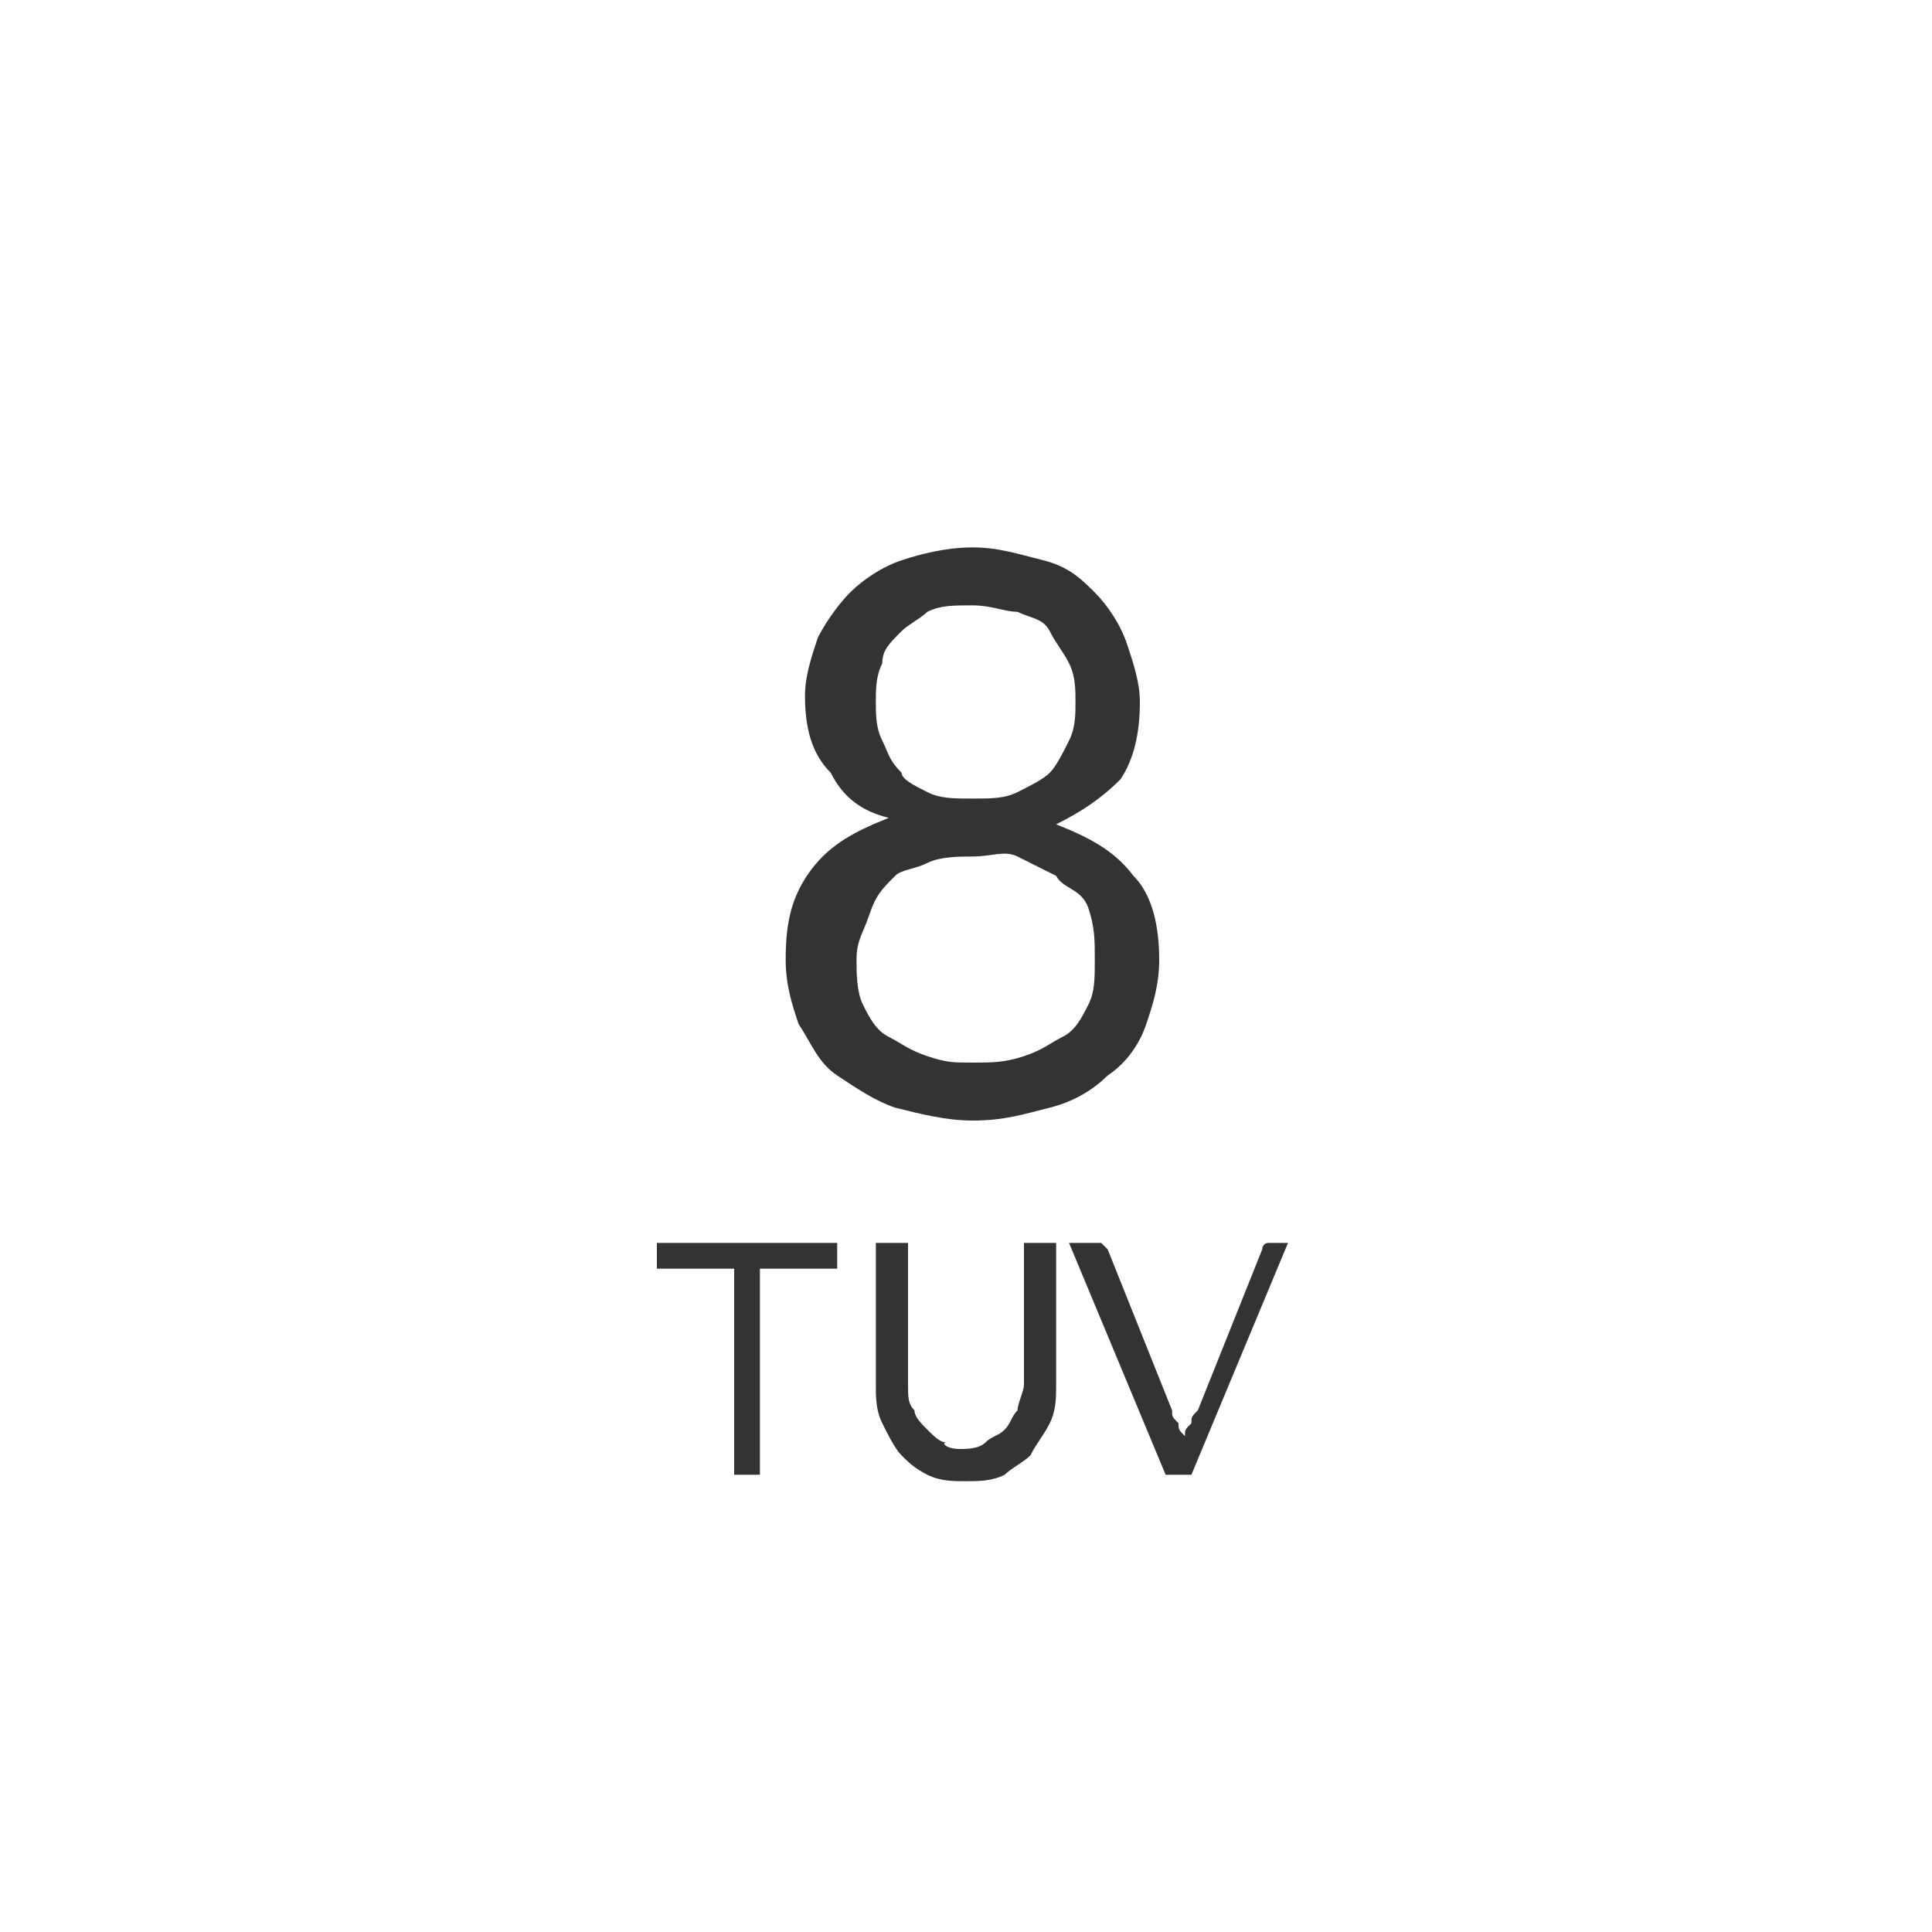 <?xml version="1.0" encoding="utf-8"?>
<!-- Generator: Adobe Illustrator 22.1.0, SVG Export Plug-In . SVG Version: 6.00 Build 0)  -->
<svg version="1.1" id="Capa_1" xmlns="http://www.w3.org/2000/svg" xmlns:xlink="http://www.w3.org/1999/xlink" x="0px" y="0px"
	 viewBox="0 0 30 30" style="enable-background:new 0 0 30 30;" xml:space="preserve">
<style type="text/css">
	.st0{fill:#333333;}
	.st1{fill:none;stroke:none;}
</style>
<title>Group 16</title>
<desc>Created with Sketch.</desc>
<g id="Page-1">
	<g id="Group-16" transform="translate(1, 1)">
		<g id="Group-2" transform="translate(9, 7)">
			<path id="_x38_" class="st0" d="M5.1,8.5c0.3,0,0.5,0,0.8-0.1s0.4-0.2,0.6-0.3c0.2-0.1,0.3-0.3,0.4-0.5c0.1-0.2,0.1-0.4,0.1-0.7
				c0-0.3,0-0.5-0.1-0.8S6.5,5.8,6.4,5.6C6.2,5.5,6,5.4,5.8,5.3S5.4,5.3,5.1,5.3c-0.2,0-0.5,0-0.7,0.1S4,5.5,3.9,5.6
				C3.7,5.8,3.6,5.9,3.5,6.2S3.3,6.6,3.3,6.9c0,0.2,0,0.5,0.1,0.7c0.1,0.2,0.2,0.4,0.4,0.5C4,8.2,4.1,8.3,4.4,8.4S4.8,8.5,5.1,8.5z
				 M5.1,1.4c-0.3,0-0.5,0-0.7,0.1C4.3,1.6,4.1,1.7,4,1.8C3.8,2,3.7,2.1,3.7,2.3C3.6,2.5,3.6,2.7,3.6,2.9c0,0.2,0,0.4,0.1,0.6
				s0.1,0.3,0.3,0.5C4,4.1,4.2,4.2,4.4,4.3s0.4,0.1,0.7,0.1c0.3,0,0.5,0,0.7-0.1s0.4-0.2,0.5-0.3c0.1-0.1,0.2-0.3,0.3-0.5
				s0.1-0.4,0.1-0.6c0-0.2,0-0.4-0.1-0.6S6.4,2,6.3,1.8S6,1.6,5.8,1.5C5.6,1.5,5.4,1.4,5.1,1.4z M6.4,4.8c0.5,0.2,0.9,0.4,1.2,0.8
				C7.9,5.9,8,6.4,8,6.9c0,0.4-0.1,0.7-0.2,1S7.5,8.5,7.2,8.7C7,8.9,6.7,9.1,6.3,9.2C5.9,9.3,5.6,9.4,5.1,9.4
				c-0.4,0-0.8-0.1-1.2-0.2C3.6,9.1,3.3,8.9,3,8.7S2.6,8.2,2.4,7.9c-0.1-0.3-0.2-0.6-0.2-1c0-0.6,0.1-1,0.4-1.4s0.7-0.6,1.2-0.8
				C3.4,4.6,3.1,4.4,2.9,4C2.6,3.7,2.5,3.3,2.5,2.8c0-0.3,0.1-0.6,0.2-0.9C2.8,1.7,3,1.4,3.2,1.2s0.5-0.4,0.8-0.5s0.7-0.2,1.1-0.2
				c0.4,0,0.7,0.1,1.1,0.2S6.8,1,7,1.2S7.4,1.7,7.5,2c0.1,0.3,0.2,0.6,0.2,0.9c0,0.5-0.1,0.9-0.3,1.2C7.1,4.4,6.8,4.6,6.4,4.8z"/>
			<path id="TUV" class="st0" d="M3,11.7H1.8v3.2H1.4v-3.2H0.2v-0.4H3V11.7z M4.9,14.5c0.1,0,0.3,0,0.4-0.1s0.2-0.1,0.3-0.2
				c0.1-0.1,0.1-0.2,0.2-0.3c0-0.1,0.1-0.3,0.1-0.4v-2.2h0.5v2.2c0,0.2,0,0.4-0.1,0.6c-0.1,0.2-0.2,0.3-0.3,0.5
				c-0.1,0.1-0.3,0.2-0.4,0.3c-0.2,0.1-0.4,0.1-0.6,0.1s-0.4,0-0.6-0.1c-0.2-0.1-0.3-0.2-0.4-0.3c-0.1-0.1-0.2-0.3-0.3-0.5
				c-0.1-0.2-0.1-0.4-0.1-0.6v-2.2h0.5v2.2c0,0.2,0,0.3,0.1,0.4c0,0.1,0.1,0.2,0.2,0.3c0.1,0.1,0.2,0.2,0.3,0.2
				C4.6,14.4,4.7,14.5,4.9,14.5z M10,11.3l-1.5,3.6H8.1l-1.5-3.6h0.4c0,0,0.1,0,0.1,0c0,0,0,0,0.1,0.1l1,2.5c0,0.1,0,0.1,0.1,0.2
				c0,0.1,0,0.1,0.1,0.2c0-0.1,0-0.1,0.1-0.2c0-0.1,0-0.1,0.1-0.2l1-2.5c0,0,0-0.1,0.1-0.1c0,0,0.1,0,0.1,0H10z"/>
		</g>
		<path id="Stroke-57" class="st1" d="M28,14c0,7.7-6.3,14-14,14C6.3,28,0,21.7,0,14C0,6.3,6.3,0,14,0C21.7,0,28,6.3,28,14L28,14z"
			/>
	</g>
</g>
</svg>

